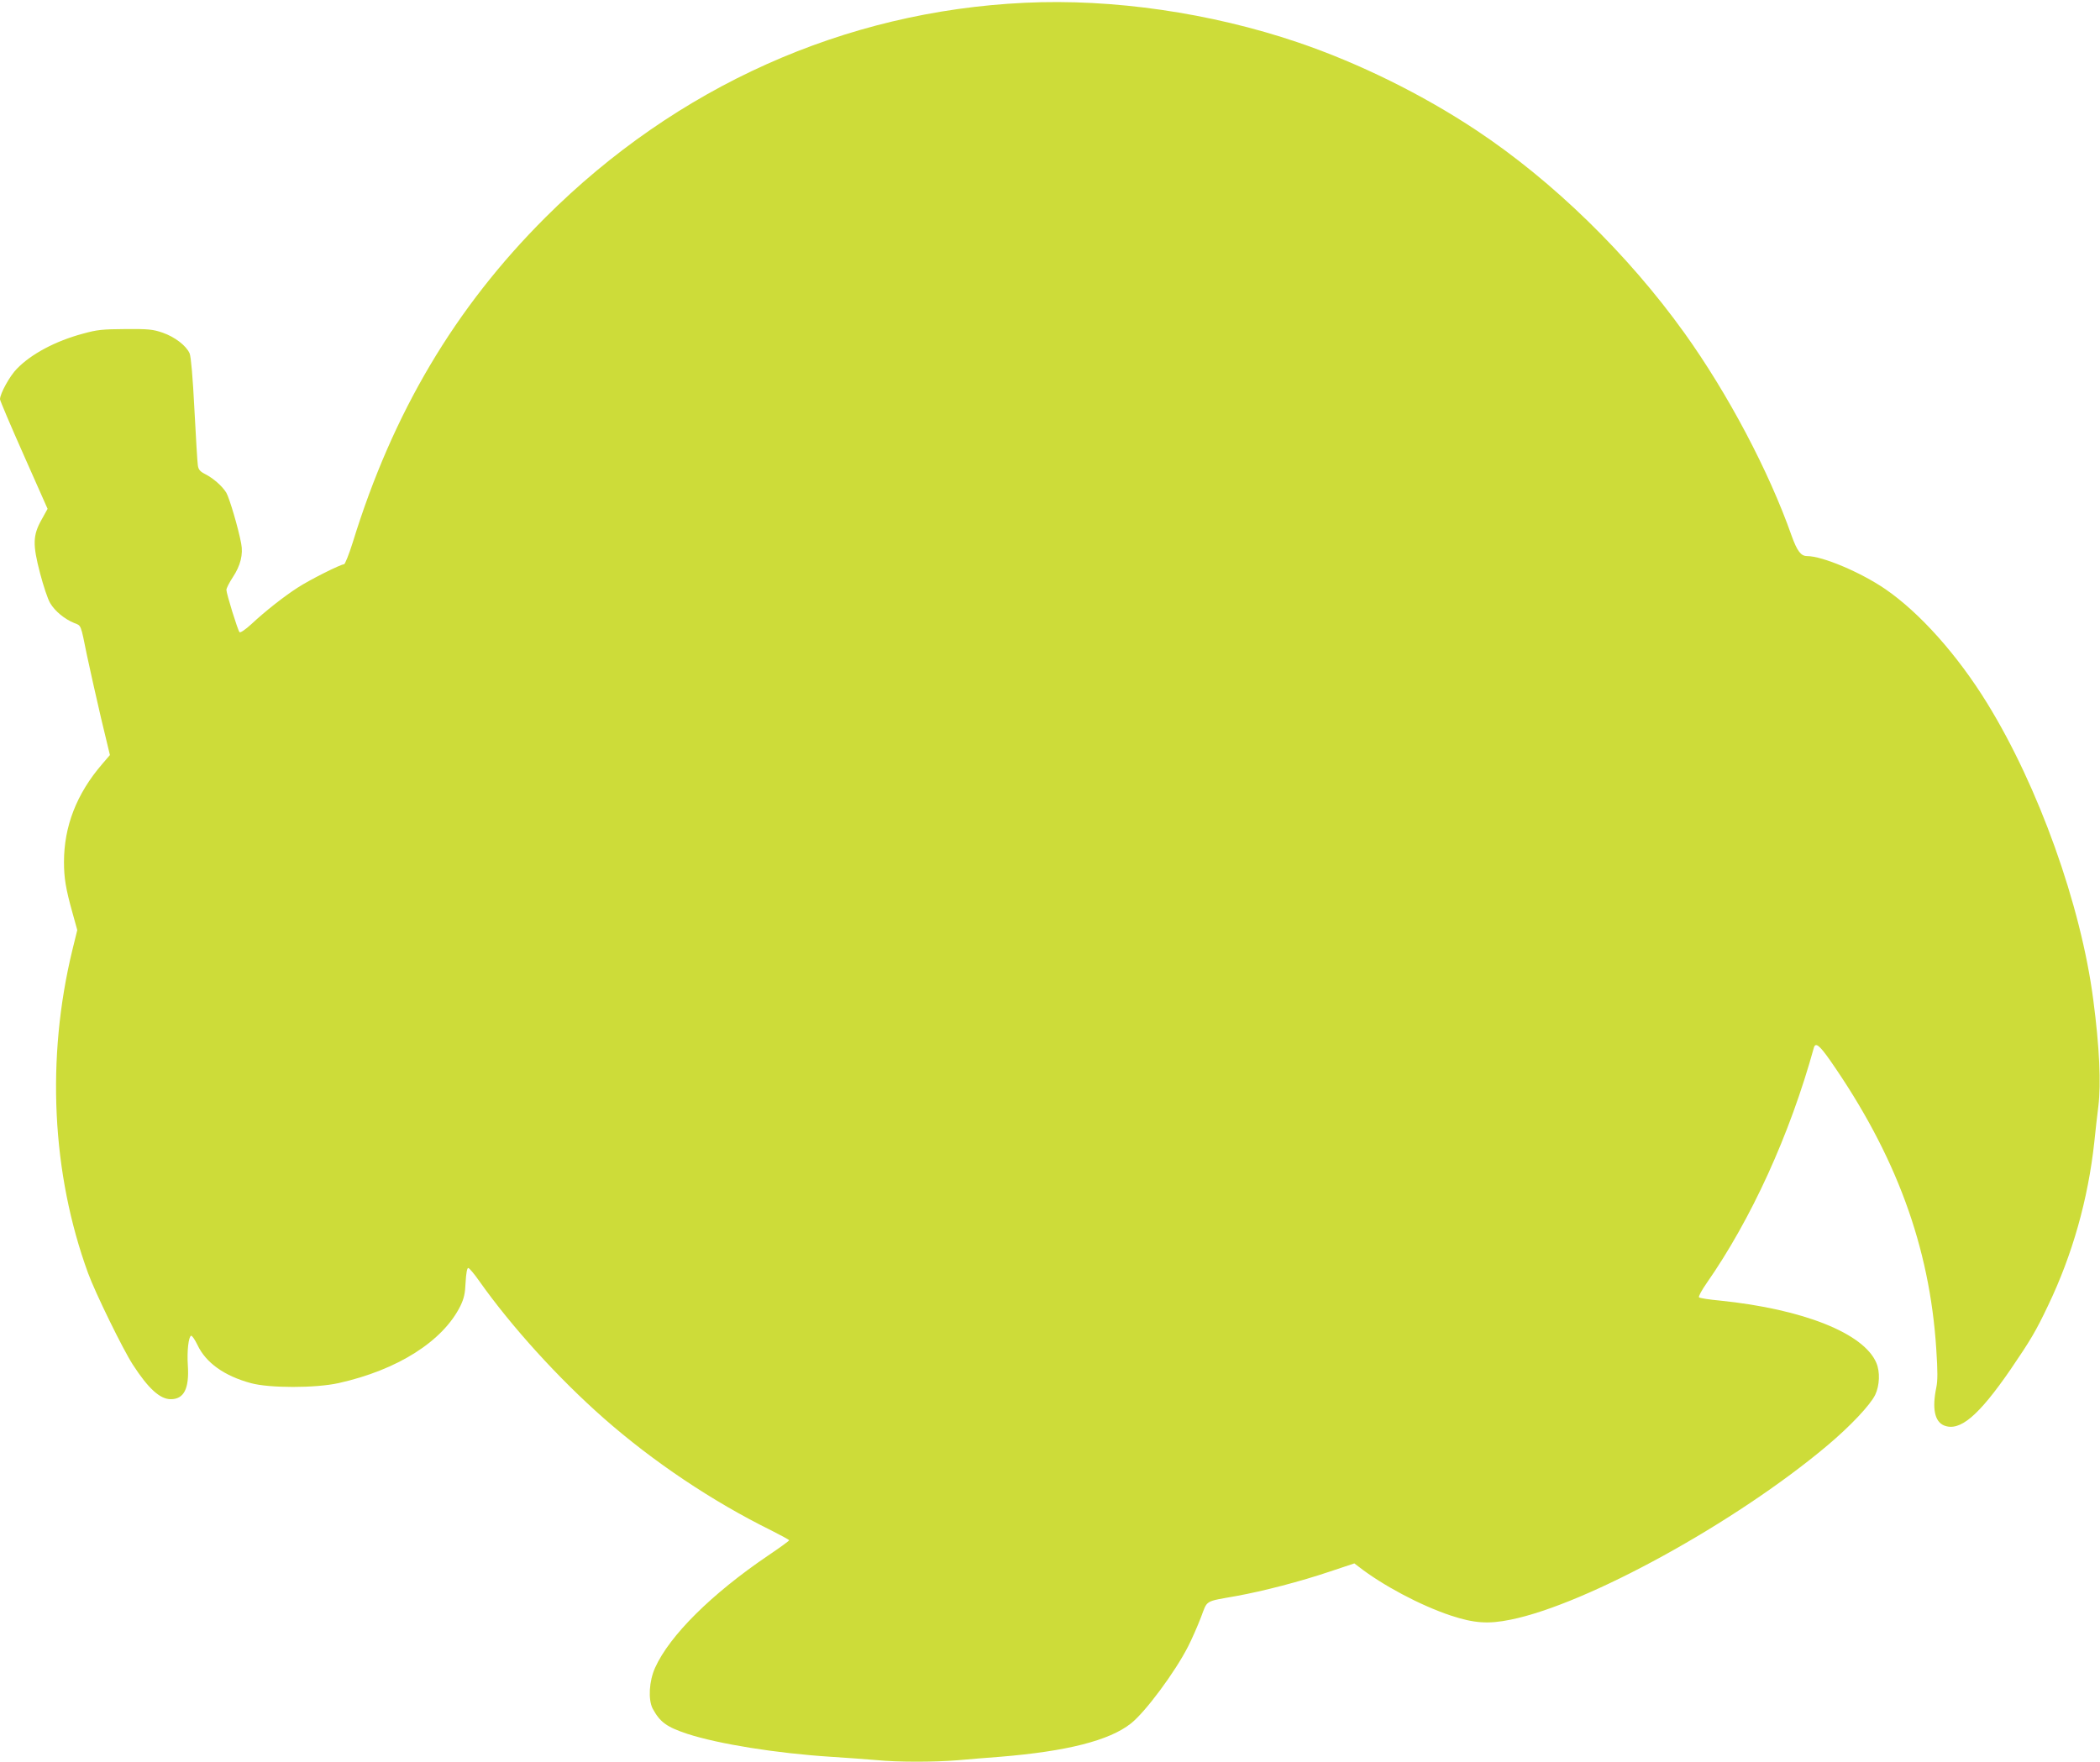 <?xml version="1.0" standalone="no"?>
<!DOCTYPE svg PUBLIC "-//W3C//DTD SVG 20010904//EN"
 "http://www.w3.org/TR/2001/REC-SVG-20010904/DTD/svg10.dtd">
<svg version="1.0" xmlns="http://www.w3.org/2000/svg"
 width="1280pt" height="1074pt" viewBox="0 0 1280 1074"
 preserveAspectRatio="xMidYMid meet">
<g transform="translate(0,1074) scale(0.1,-0.1)"
fill="#cddc39" stroke="none">
<path d="M6245 10723 c-1098 -52 -2120 -510 -2920 -1308 -552 -551 -931 -1190
-1175 -1982 -23 -73 -47 -133 -53 -133 -21 0 -210 -95 -282 -142 -84 -54 -196
-142 -283 -223 -37 -34 -67 -54 -72 -49 -11 12 -80 235 -80 258 0 10 18 45 39
77 47 71 64 139 51 206 -18 96 -72 278 -91 310 -25 40 -78 87 -129 113 -31 16
-40 27 -44 52 -3 18 -12 172 -21 342 -10 198 -21 321 -29 341 -20 47 -90 101
-165 127 -59 20 -84 23 -226 22 -141 -1 -172 -4 -259 -28 -168 -45 -316 -124
-403 -214 -43 -43 -103 -152 -103 -186 0 -8 65 -161 145 -341 l145 -327 -36
-65 c-54 -96 -56 -151 -10 -327 20 -76 47 -159 62 -183 28 -48 87 -97 146
-121 44 -17 39 -5 78 -197 17 -82 56 -253 85 -379 l55 -229 -48 -56 c-155
-180 -232 -379 -232 -596 0 -97 11 -164 51 -307 l30 -108 -30 -122 c-160 -660
-126 -1362 96 -1970 44 -120 212 -464 273 -558 94 -145 165 -210 231 -210 80
0 113 64 104 205 -6 87 4 176 20 182 6 1 23 -24 39 -57 51 -108 163 -188 325
-232 112 -31 394 -31 534 0 360 80 636 255 743 470 22 46 29 75 32 145 3 55 9
87 16 87 6 0 36 -35 66 -78 196 -278 484 -595 760 -838 301 -265 662 -507
1023 -685 59 -30 107 -56 107 -59 0 -4 -57 -45 -128 -93 -345 -234 -600 -487
-689 -684 -37 -82 -43 -194 -15 -249 45 -83 85 -112 211 -154 190 -62 545
-119 876 -140 94 -6 217 -15 275 -20 133 -13 348 -13 498 -1 64 6 180 15 257
21 406 33 667 99 798 203 88 69 269 313 349 470 23 45 58 125 78 177 41 108
20 95 215 130 166 30 392 89 570 149 l150 50 25 -19 c146 -114 377 -237 563
-299 143 -47 228 -53 365 -25 466 94 1370 591 1928 1060 143 120 264 249 294
311 27 57 30 140 7 194 -76 181 -446 328 -952 380 -66 6 -124 15 -129 20 -5 4
16 43 46 86 272 390 507 904 654 1436 10 34 34 15 98 -76 402 -577 608 -1137
648 -1761 9 -136 9 -193 0 -236 -26 -126 -10 -206 47 -230 96 -39 210 57 405
340 122 179 155 234 230 392 148 309 243 646 281 993 8 77 19 176 25 221 17
138 7 360 -31 649 -75 578 -334 1301 -648 1810 -180 292 -410 550 -620 694
-151 103 -383 201 -477 201 -37 0 -60 31 -93 122 -139 396 -389 868 -654 1238
-345 481 -802 926 -1267 1235 -330 219 -716 410 -1090 537 -531 180 -1128 267
-1665 241z"/>
</g>
</svg>

